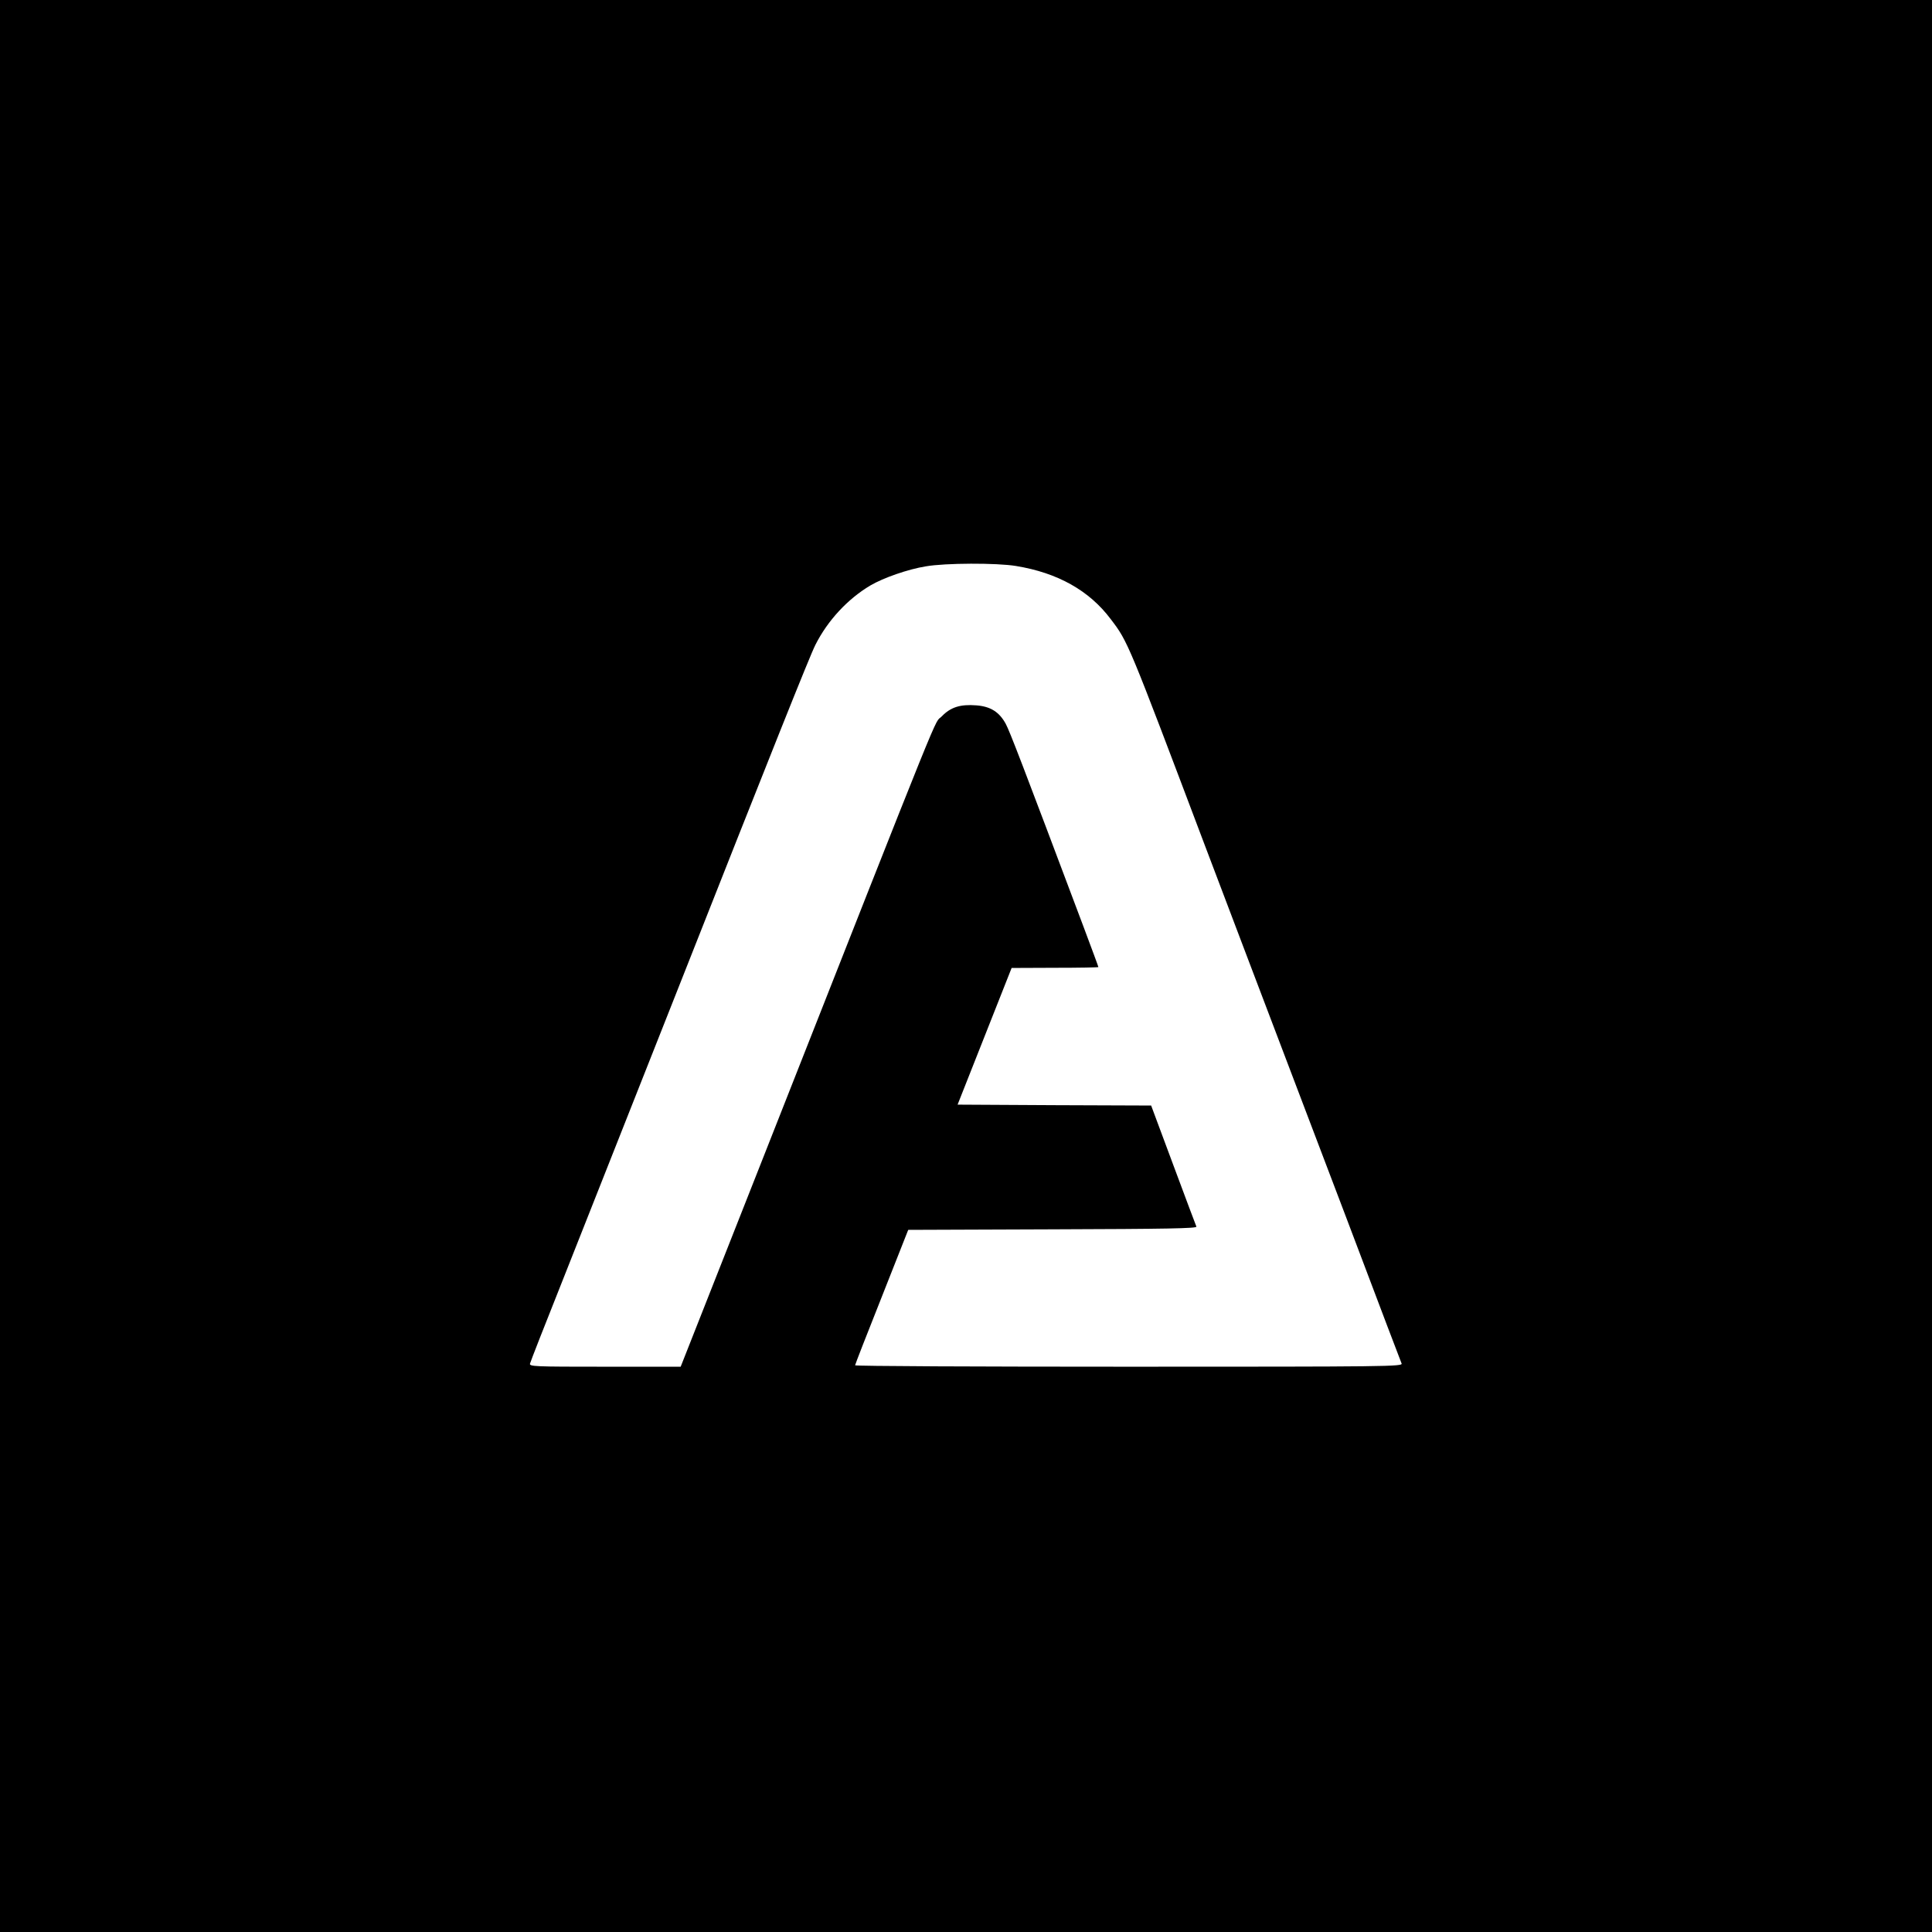 <?xml version="1.0" standalone="no"?>
<!DOCTYPE svg PUBLIC "-//W3C//DTD SVG 20010904//EN"
 "http://www.w3.org/TR/2001/REC-SVG-20010904/DTD/svg10.dtd">
<svg version="1.0" xmlns="http://www.w3.org/2000/svg"
 width="1080pt" height="1080pt" viewBox="0 0 1080 1080"
 preserveAspectRatio="xMidYMid meet">
<g transform="translate(0,1080) scale(0.1,-0.1)"
fill="#000000" stroke="none">
<path d="M0 5400 l0 -5400 5400 0 5400 0 0 5400 0 5400 -5400 0 -5400 0 0
-5400z m5680 2236 c232 -38 409 -137 529 -297 97 -127 96 -126 526 -1264 94
-248 378 -997 560 -1475 97 -256 201 -528 230 -605 207 -548 300 -792 310
-817 7 -17 -70 -18 -1524 -18 -842 0 -1531 3 -1531 8 0 4 67 176 149 382 l148
375 808 3 c638 2 806 5 803 15 -3 6 -61 162 -129 344 l-124 333 -541 2 -541 3
151 382 151 382 243 1 c133 0 242 2 242 4 0 3 -38 105 -84 228 -343 912 -411
1089 -434 1132 -36 66 -85 97 -164 103 -90 7 -144 -10 -194 -62 -47 -49 48
187 -1019 -2520 -67 -170 -194 -491 -281 -712 l-159 -403 -424 0 c-398 0 -423
1 -418 18 2 9 86 224 187 477 252 637 543 1373 633 1600 527 1335 744 1879
775 1940 69 137 181 257 307 332 73 43 211 91 310 107 108 19 397 20 505 2z"/>
</g>
</svg>
